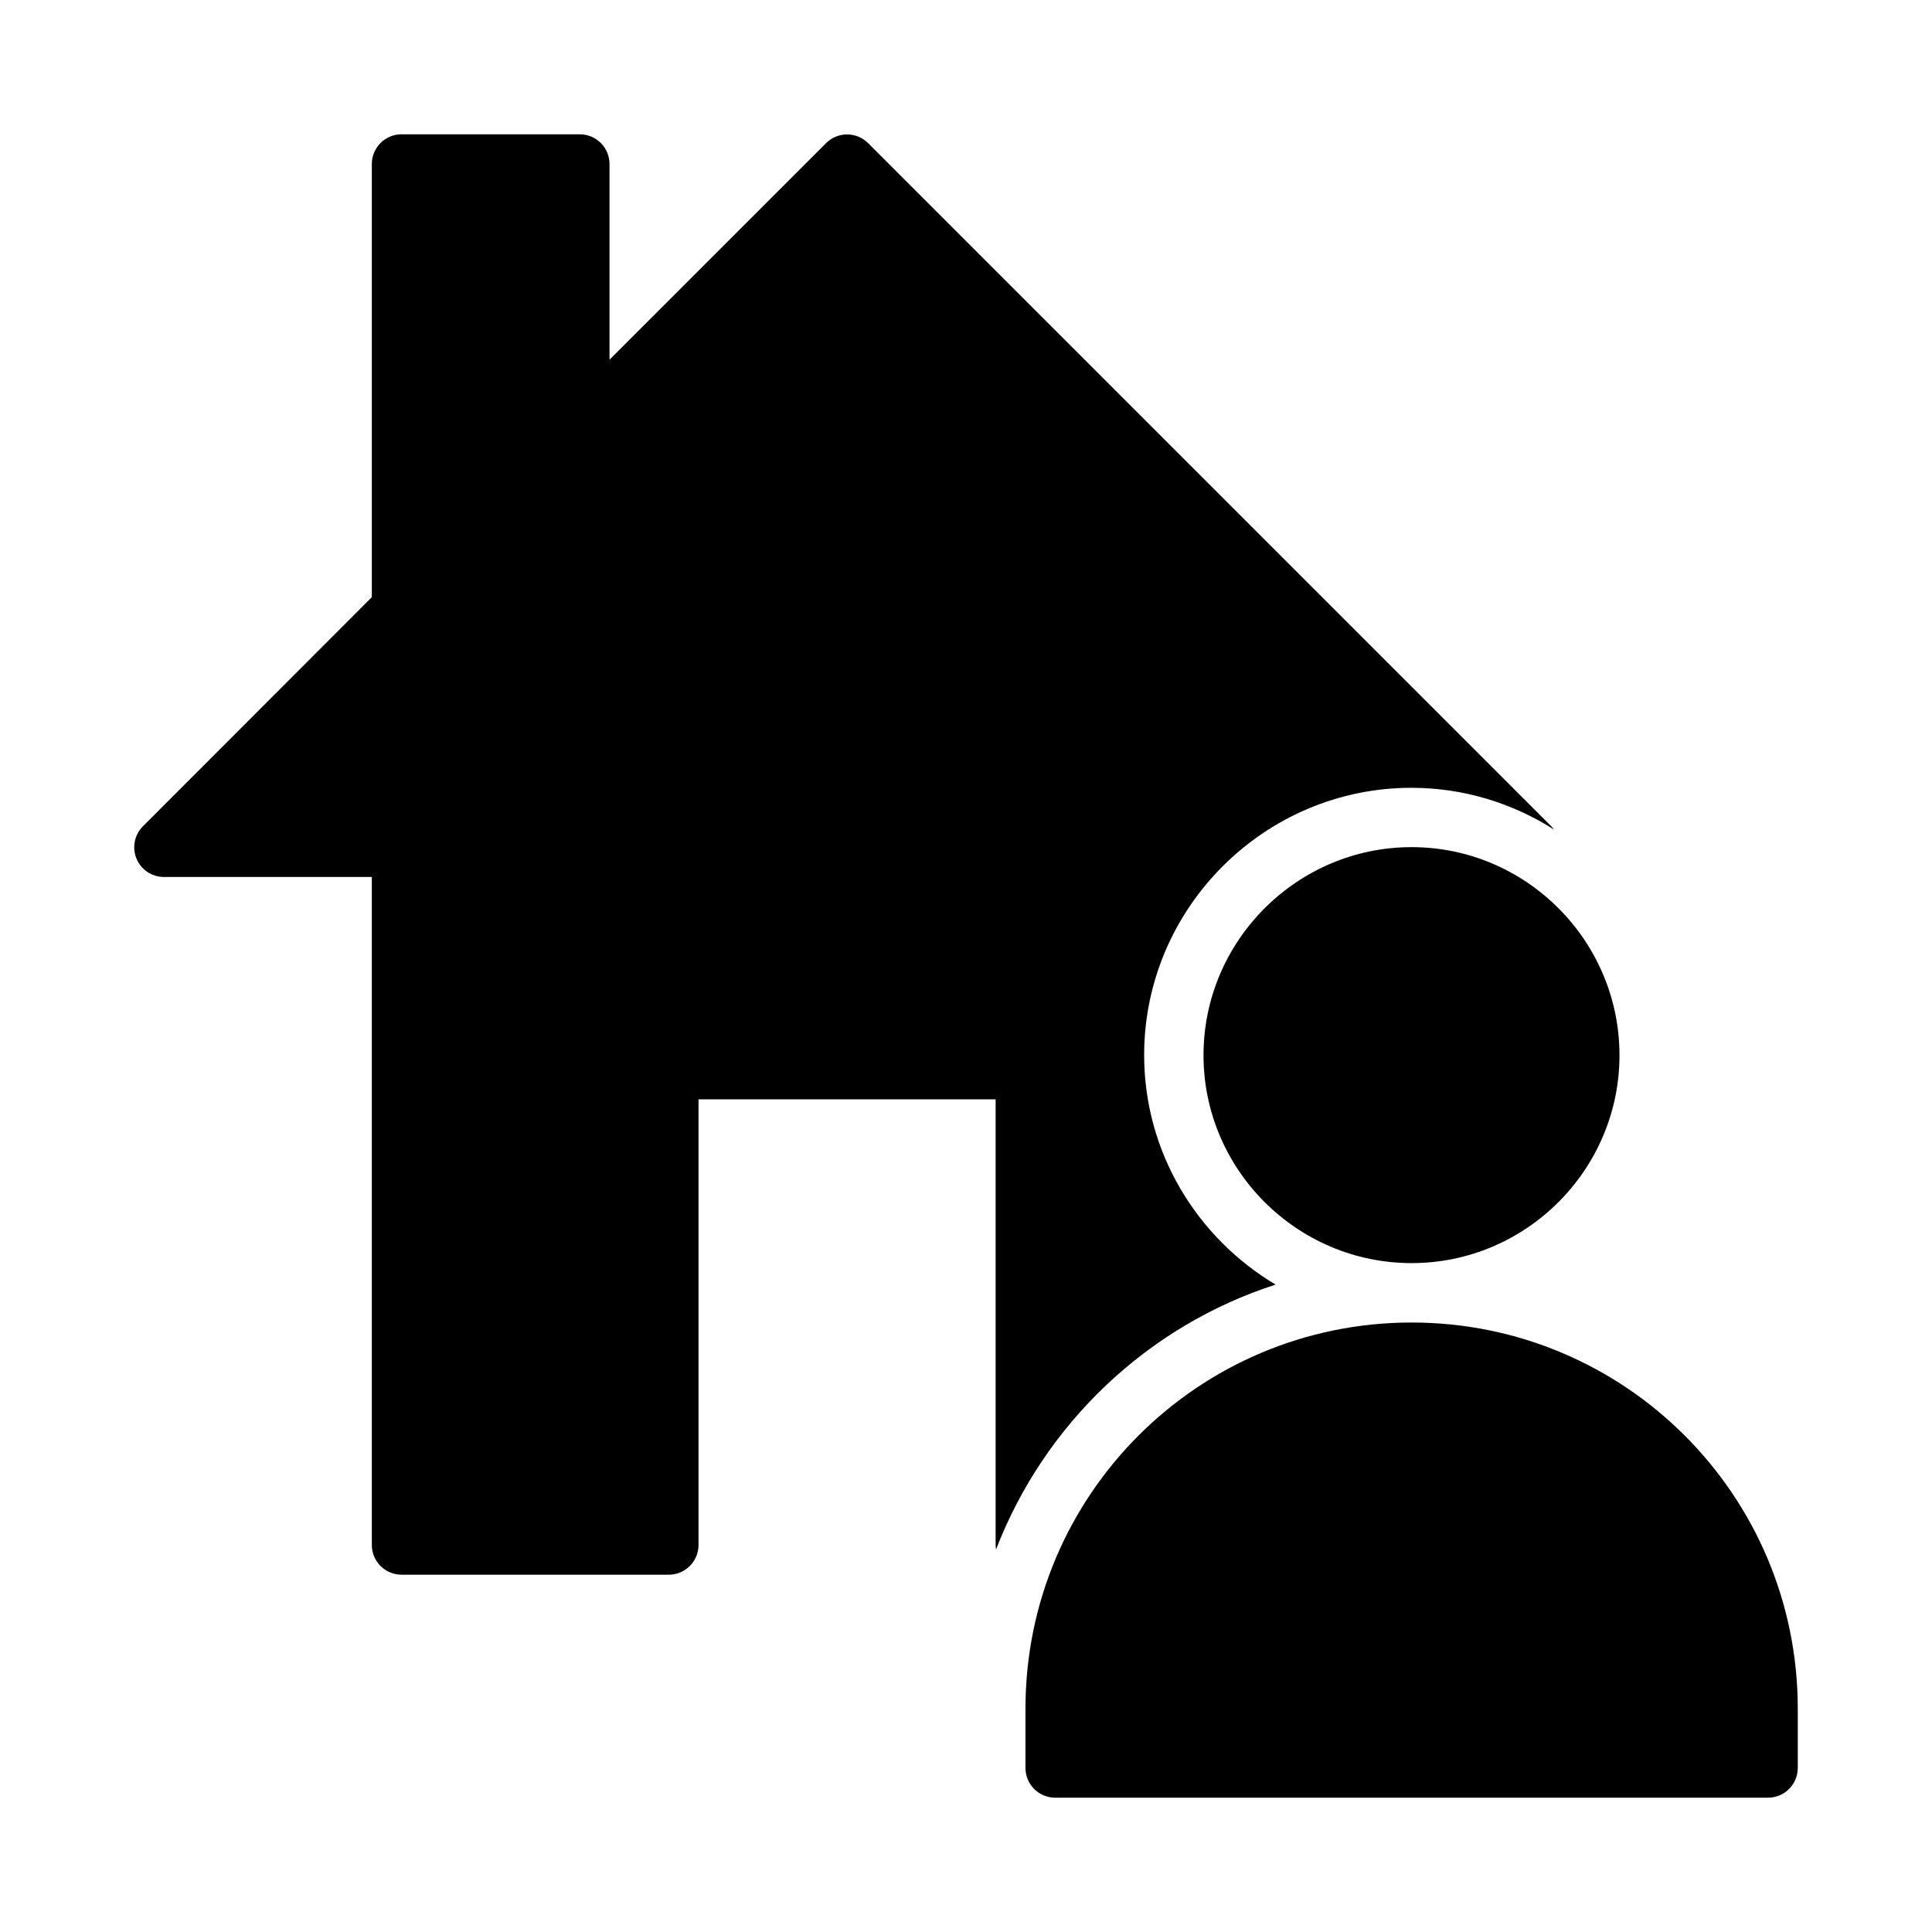<?xml version="1.0" encoding="UTF-8"?>
<!-- Uploaded to: SVG Repo, www.svgrepo.com, Generator: SVG Repo Mixer Tools -->
<svg fill="#000000" width="800px" height="800px" version="1.1" viewBox="144 144 512 512" xmlns="http://www.w3.org/2000/svg">
 <g>
  <path d="m518.09 368.5c-30.34 0-55.148 24.809-55.148 55.148 0 30.34 24.809 55.09 55.148 55.09s55.09-24.75 55.09-55.09c0-30.34-24.75-55.148-55.09-55.148z"/>
  <path d="m518.09 494.48c-56.559 0-102.33 45.777-102.33 102.33v15.746c0.016 4.328 3.516 7.832 7.844 7.848h188.92c2.086 0.008 4.094-0.816 5.574-2.285 1.484-1.473 2.32-3.473 2.328-5.562v-15.746c0-56.555-45.773-102.33-102.33-102.33z"/>
  <path d="m250.44 179.59c-2.098-0.008-4.113 0.824-5.598 2.309-1.484 1.48-2.312 3.496-2.305 5.594v114.76l-60.668 60.73-0.004 0.004c-2.238 2.254-2.906 5.637-1.684 8.574 1.219 2.934 4.086 4.848 7.266 4.848h55.09v177c-0.008 2.098 0.82 4.109 2.305 5.594s3.5 2.316 5.598 2.309h70.832c4.348-0.02 7.859-3.559 7.844-7.902v-118.08h78.734v118.08c0.004 0.41 0.039 0.82 0.109 1.227 12.781-33.191 40.051-59.242 74.094-70.203-20.793-12.379-34.84-35.016-34.84-60.84 0-38.957 31.879-70.816 70.832-70.816 13.883 0 26.836 4.098 37.809 11.07h-0.004c-0.223-0.305-0.473-0.59-0.738-0.859l-181.07-181.07c-3.07-3.055-8.031-3.055-11.102 0l-57.41 57.41v-51.832c0.008-2.09-0.816-4.098-2.289-5.578-1.477-1.484-3.481-2.32-5.57-2.324z"/>
 </g>
</svg>